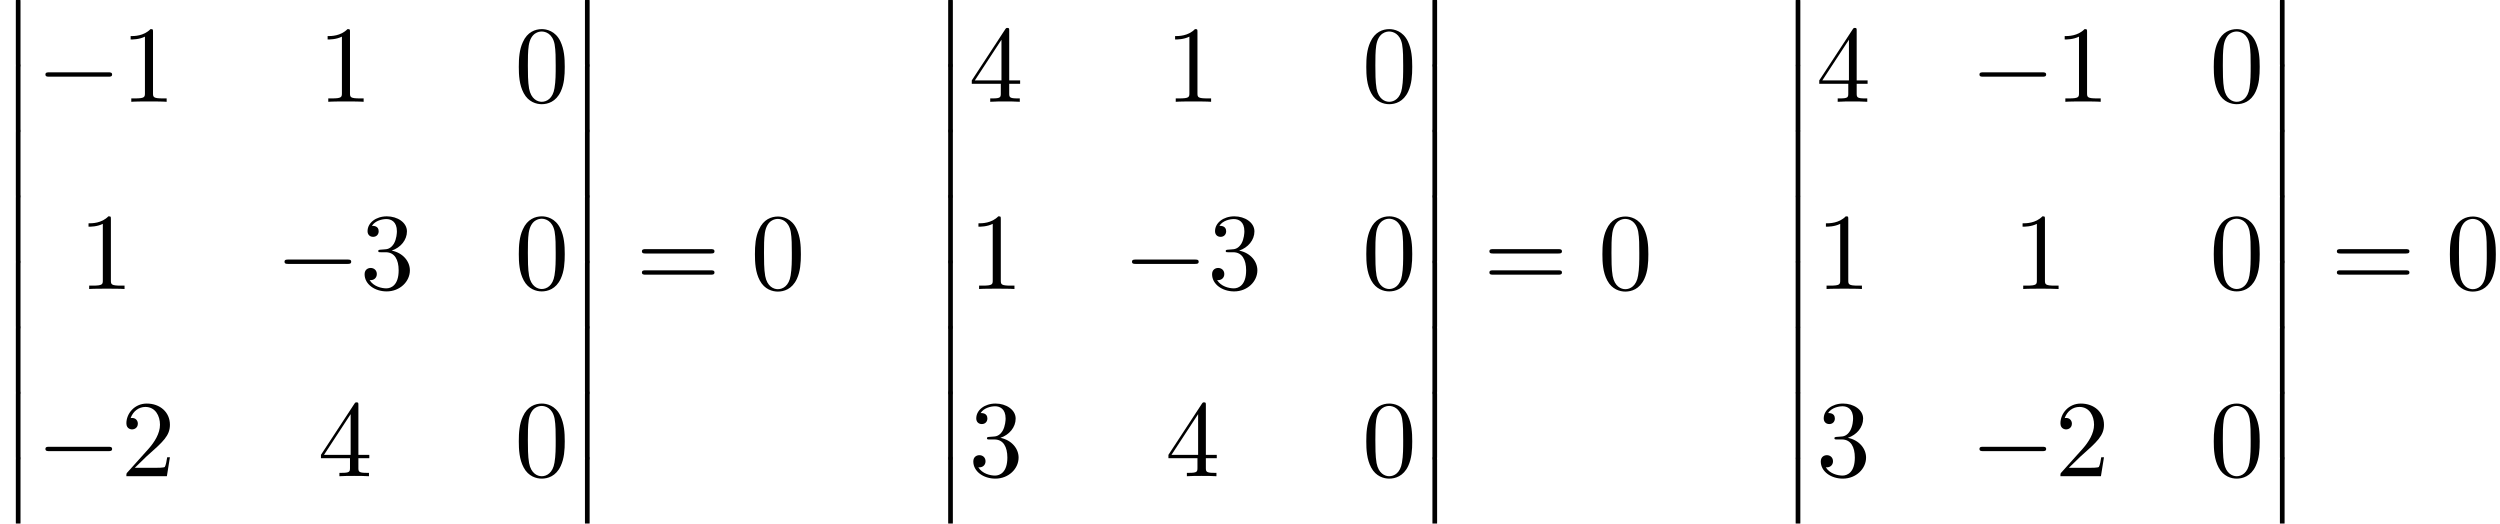 <?xml version='1.0' encoding='UTF-8'?>
<!-- This file was generated by dvisvgm 1.15.1 -->
<svg height='52.34pt' version='1.1' viewBox='70.735 57.783 249.923 52.34' width='249.923pt' xmlns='http://www.w3.org/2000/svg' xmlns:xlink='http://www.w3.org/1999/xlink'>
<defs>
<path d='M1.582 6.371C1.582 6.545 1.582 6.775 1.811 6.775C2.051 6.775 2.051 6.556 2.051 6.371V0.175C2.051 0 2.051 -0.229 1.822 -0.229C1.582 -0.229 1.582 -0.011 1.582 0.175V6.371Z' id='g0-12'/>
<path d='M7.189 -2.509C7.375 -2.509 7.571 -2.509 7.571 -2.727S7.375 -2.945 7.189 -2.945H1.287C1.102 -2.945 0.905 -2.945 0.905 -2.727S1.102 -2.509 1.287 -2.509H7.189Z' id='g1-0'/>
<path d='M5.018 -3.491C5.018 -4.364 4.964 -5.236 4.582 -6.044C4.08 -7.091 3.185 -7.265 2.727 -7.265C2.073 -7.265 1.276 -6.982 0.829 -5.967C0.48 -5.215 0.425 -4.364 0.425 -3.491C0.425 -2.673 0.469 -1.691 0.916 -0.862C1.385 0.022 2.182 0.24 2.716 0.24C3.305 0.24 4.135 0.011 4.615 -1.025C4.964 -1.778 5.018 -2.629 5.018 -3.491ZM2.716 0C2.291 0 1.647 -0.273 1.451 -1.32C1.331 -1.975 1.331 -2.978 1.331 -3.622C1.331 -4.32 1.331 -5.04 1.418 -5.629C1.625 -6.927 2.444 -7.025 2.716 -7.025C3.076 -7.025 3.796 -6.829 4.004 -5.749C4.113 -5.138 4.113 -4.309 4.113 -3.622C4.113 -2.804 4.113 -2.062 3.993 -1.364C3.829 -0.327 3.207 0 2.716 0Z' id='g2-48'/>
<path d='M3.207 -6.982C3.207 -7.244 3.207 -7.265 2.956 -7.265C2.28 -6.567 1.32 -6.567 0.971 -6.567V-6.229C1.189 -6.229 1.833 -6.229 2.4 -6.513V-0.862C2.4 -0.469 2.367 -0.338 1.385 -0.338H1.036V0C1.418 -0.033 2.367 -0.033 2.804 -0.033S4.189 -0.033 4.571 0V-0.338H4.222C3.24 -0.338 3.207 -0.458 3.207 -0.862V-6.982Z' id='g2-49'/>
<path d='M1.385 -0.84L2.542 -1.964C4.244 -3.469 4.898 -4.058 4.898 -5.149C4.898 -6.393 3.916 -7.265 2.585 -7.265C1.353 -7.265 0.545 -6.262 0.545 -5.291C0.545 -4.68 1.091 -4.68 1.124 -4.68C1.309 -4.68 1.691 -4.811 1.691 -5.258C1.691 -5.542 1.495 -5.825 1.113 -5.825C1.025 -5.825 1.004 -5.825 0.971 -5.815C1.222 -6.524 1.811 -6.927 2.444 -6.927C3.436 -6.927 3.905 -6.044 3.905 -5.149C3.905 -4.276 3.36 -3.415 2.76 -2.738L0.665 -0.404C0.545 -0.284 0.545 -0.262 0.545 0H4.593L4.898 -1.898H4.625C4.571 -1.571 4.495 -1.091 4.385 -0.927C4.309 -0.84 3.589 -0.84 3.349 -0.84H1.385Z' id='g2-50'/>
<path d='M3.164 -3.84C4.058 -4.135 4.691 -4.898 4.691 -5.76C4.691 -6.655 3.731 -7.265 2.684 -7.265C1.582 -7.265 0.753 -6.611 0.753 -5.782C0.753 -5.422 0.993 -5.215 1.309 -5.215C1.647 -5.215 1.865 -5.455 1.865 -5.771C1.865 -6.316 1.353 -6.316 1.189 -6.316C1.527 -6.851 2.247 -6.993 2.64 -6.993C3.087 -6.993 3.687 -6.753 3.687 -5.771C3.687 -5.64 3.665 -5.007 3.382 -4.527C3.055 -4.004 2.684 -3.971 2.411 -3.96C2.324 -3.949 2.062 -3.927 1.985 -3.927C1.898 -3.916 1.822 -3.905 1.822 -3.796C1.822 -3.676 1.898 -3.676 2.084 -3.676H2.564C3.458 -3.676 3.862 -2.935 3.862 -1.865C3.862 -0.382 3.109 -0.065 2.629 -0.065C2.16 -0.065 1.342 -0.251 0.96 -0.895C1.342 -0.84 1.68 -1.08 1.68 -1.495C1.68 -1.887 1.385 -2.105 1.069 -2.105C0.807 -2.105 0.458 -1.953 0.458 -1.473C0.458 -0.48 1.473 0.24 2.662 0.24C3.993 0.24 4.985 -0.753 4.985 -1.865C4.985 -2.76 4.298 -3.611 3.164 -3.84Z' id='g2-51'/>
<path d='M3.207 -1.8V-0.851C3.207 -0.458 3.185 -0.338 2.378 -0.338H2.149V0C2.596 -0.033 3.164 -0.033 3.622 -0.033S4.658 -0.033 5.105 0V-0.338H4.876C4.069 -0.338 4.047 -0.458 4.047 -0.851V-1.8H5.138V-2.138H4.047V-7.102C4.047 -7.32 4.047 -7.385 3.873 -7.385C3.775 -7.385 3.742 -7.385 3.655 -7.255L0.305 -2.138V-1.8H3.207ZM3.273 -2.138H0.611L3.273 -6.207V-2.138Z' id='g2-52'/>
<path d='M7.495 -3.567C7.658 -3.567 7.865 -3.567 7.865 -3.785S7.658 -4.004 7.505 -4.004H0.971C0.818 -4.004 0.611 -4.004 0.611 -3.785S0.818 -3.567 0.982 -3.567H7.495ZM7.505 -1.451C7.658 -1.451 7.865 -1.451 7.865 -1.669S7.658 -1.887 7.495 -1.887H0.982C0.818 -1.887 0.611 -1.887 0.611 -1.669S0.818 -1.451 0.971 -1.451H7.505Z' id='g2-61'/>
</defs>
<g id='page1'>
<use x='70.735' xlink:href='#g0-12' y='57.783'/>
<use x='70.735' xlink:href='#g0-12' y='64.329'/>
<use x='70.735' xlink:href='#g0-12' y='70.874'/>
<use x='70.735' xlink:href='#g0-12' y='77.42'/>
<use x='70.735' xlink:href='#g0-12' y='83.965'/>
<use x='70.735' xlink:href='#g0-12' y='90.511'/>
<use x='70.735' xlink:href='#g0-12' y='97.056'/>
<use x='70.735' xlink:href='#g0-12' y='103.602'/>
<use x='74.371' xlink:href='#g1-0' y='67.959'/>
<use x='82.824' xlink:href='#g2-49' y='67.959'/>
<use x='102.516' xlink:href='#g2-49' y='67.959'/>
<use x='122.175' xlink:href='#g2-48' y='67.959'/>
<use x='78.614' xlink:href='#g2-49' y='86.675'/>
<use x='98.273' xlink:href='#g1-0' y='86.675'/>
<use x='106.726' xlink:href='#g2-51' y='86.675'/>
<use x='122.175' xlink:href='#g2-48' y='86.675'/>
<use x='74.371' xlink:href='#g1-0' y='105.391'/>
<use x='82.824' xlink:href='#g2-50' y='105.391'/>
<use x='102.516' xlink:href='#g2-52' y='105.391'/>
<use x='122.175' xlink:href='#g2-48' y='105.391'/>
<use x='127.63' xlink:href='#g0-12' y='57.783'/>
<use x='127.63' xlink:href='#g0-12' y='64.329'/>
<use x='127.63' xlink:href='#g0-12' y='70.874'/>
<use x='127.63' xlink:href='#g0-12' y='77.42'/>
<use x='127.63' xlink:href='#g0-12' y='83.965'/>
<use x='127.63' xlink:href='#g0-12' y='90.511'/>
<use x='127.63' xlink:href='#g0-12' y='97.056'/>
<use x='127.63' xlink:href='#g0-12' y='103.602'/>
<use x='134.296' xlink:href='#g2-61' y='86.693'/>
<use x='145.78' xlink:href='#g2-48' y='86.693'/>
<use x='163.941' xlink:href='#g0-12' y='57.783'/>
<use x='163.941' xlink:href='#g0-12' y='64.329'/>
<use x='163.941' xlink:href='#g0-12' y='70.874'/>
<use x='163.941' xlink:href='#g0-12' y='77.42'/>
<use x='163.941' xlink:href='#g0-12' y='83.965'/>
<use x='163.941' xlink:href='#g0-12' y='90.511'/>
<use x='163.941' xlink:href='#g0-12' y='97.056'/>
<use x='163.941' xlink:href='#g0-12' y='103.602'/>
<use x='167.578' xlink:href='#g2-52' y='67.959'/>
<use x='187.237' xlink:href='#g2-49' y='67.959'/>
<use x='206.897' xlink:href='#g2-48' y='67.959'/>
<use x='167.578' xlink:href='#g2-49' y='86.675'/>
<use x='182.995' xlink:href='#g1-0' y='86.675'/>
<use x='191.448' xlink:href='#g2-51' y='86.675'/>
<use x='206.897' xlink:href='#g2-48' y='86.675'/>
<use x='167.578' xlink:href='#g2-51' y='105.391'/>
<use x='187.237' xlink:href='#g2-52' y='105.391'/>
<use x='206.897' xlink:href='#g2-48' y='105.391'/>
<use x='212.351' xlink:href='#g0-12' y='57.783'/>
<use x='212.351' xlink:href='#g0-12' y='64.329'/>
<use x='212.351' xlink:href='#g0-12' y='70.874'/>
<use x='212.351' xlink:href='#g0-12' y='77.42'/>
<use x='212.351' xlink:href='#g0-12' y='83.965'/>
<use x='212.351' xlink:href='#g0-12' y='90.511'/>
<use x='212.351' xlink:href='#g0-12' y='97.056'/>
<use x='212.351' xlink:href='#g0-12' y='103.602'/>
<use x='219.018' xlink:href='#g2-61' y='86.693'/>
<use x='230.501' xlink:href='#g2-48' y='86.693'/>
<use x='248.663' xlink:href='#g0-12' y='57.783'/>
<use x='248.663' xlink:href='#g0-12' y='64.329'/>
<use x='248.663' xlink:href='#g0-12' y='70.874'/>
<use x='248.663' xlink:href='#g0-12' y='77.42'/>
<use x='248.663' xlink:href='#g0-12' y='83.965'/>
<use x='248.663' xlink:href='#g0-12' y='90.511'/>
<use x='248.663' xlink:href='#g0-12' y='97.056'/>
<use x='248.663' xlink:href='#g0-12' y='103.602'/>
<use x='252.299' xlink:href='#g2-52' y='67.959'/>
<use x='267.716' xlink:href='#g1-0' y='67.959'/>
<use x='276.17' xlink:href='#g2-49' y='67.959'/>
<use x='291.619' xlink:href='#g2-48' y='67.959'/>
<use x='252.299' xlink:href='#g2-49' y='86.675'/>
<use x='271.959' xlink:href='#g2-49' y='86.675'/>
<use x='291.619' xlink:href='#g2-48' y='86.675'/>
<use x='252.299' xlink:href='#g2-51' y='105.391'/>
<use x='267.716' xlink:href='#g1-0' y='105.391'/>
<use x='276.17' xlink:href='#g2-50' y='105.391'/>
<use x='291.619' xlink:href='#g2-48' y='105.391'/>
<use x='297.073' xlink:href='#g0-12' y='57.783'/>
<use x='297.073' xlink:href='#g0-12' y='64.329'/>
<use x='297.073' xlink:href='#g0-12' y='70.874'/>
<use x='297.073' xlink:href='#g0-12' y='77.42'/>
<use x='297.073' xlink:href='#g0-12' y='83.965'/>
<use x='297.073' xlink:href='#g0-12' y='90.511'/>
<use x='297.073' xlink:href='#g0-12' y='97.056'/>
<use x='297.073' xlink:href='#g0-12' y='103.602'/>
<use x='303.74' xlink:href='#g2-61' y='86.693'/>
<use x='315.223' xlink:href='#g2-48' y='86.693'/>
</g>
</svg>
<!--Rendered by QuickLaTeX.com-->